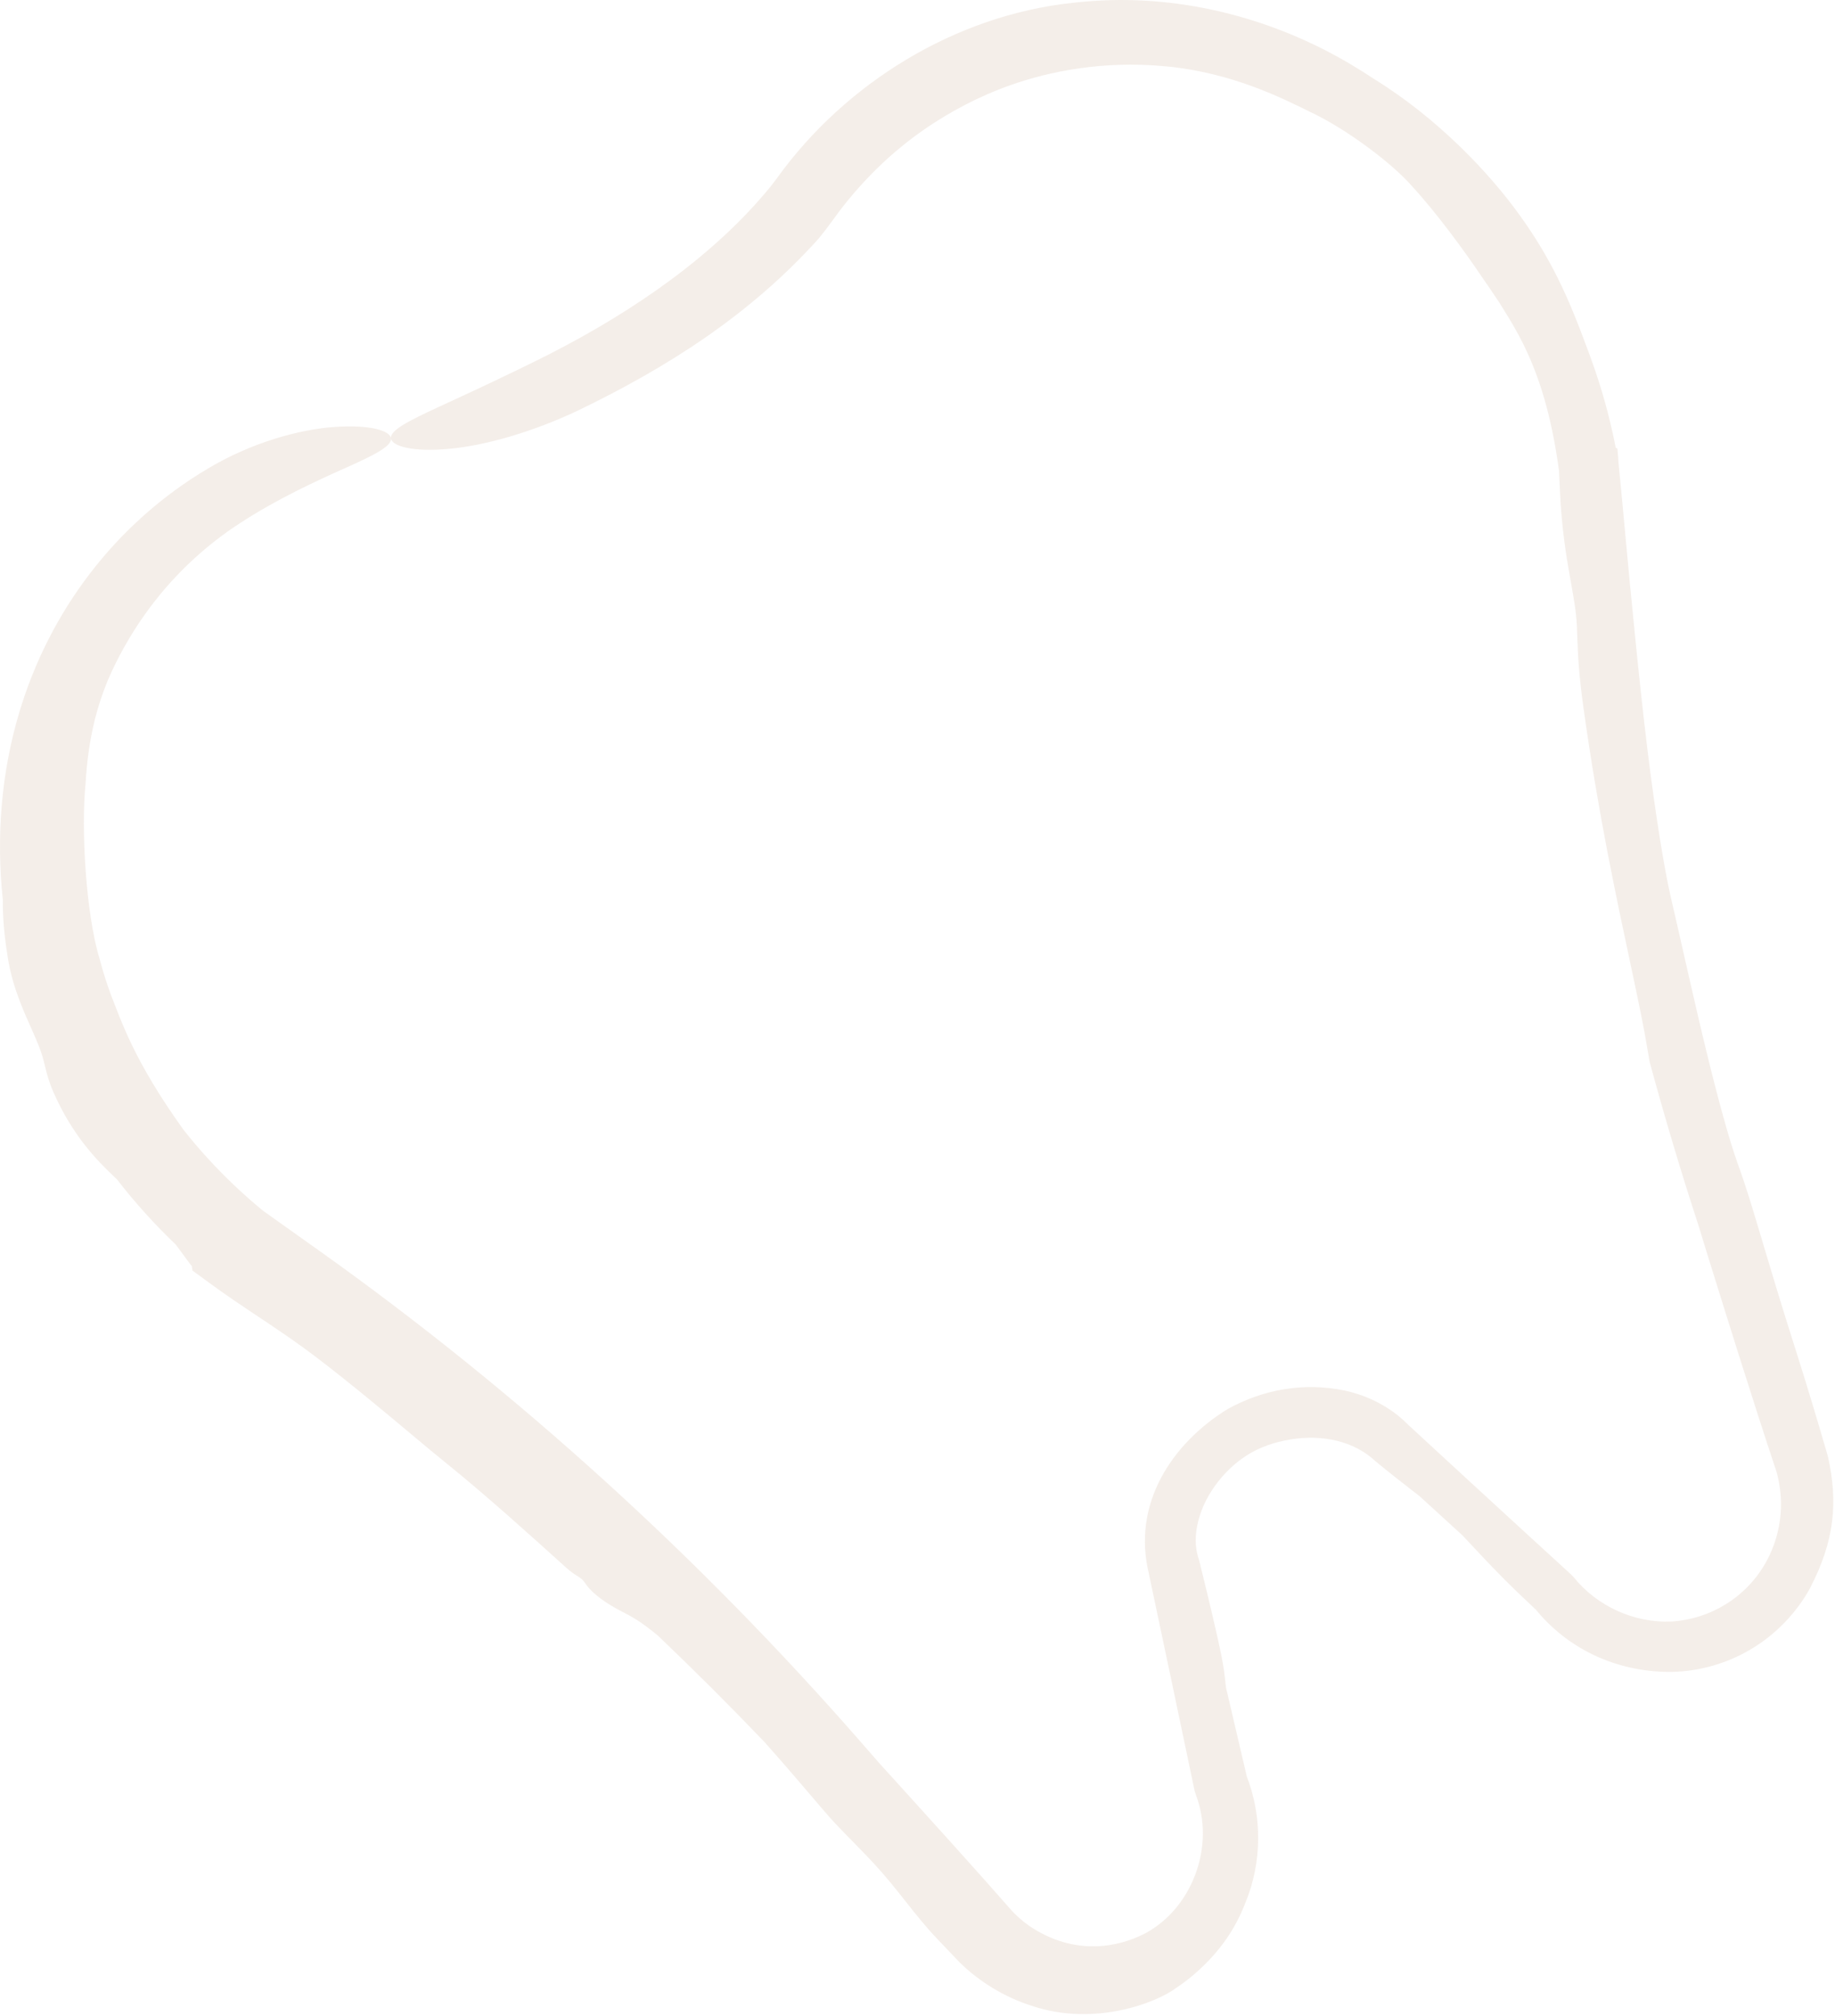 <?xml version="1.0" encoding="UTF-8"?> <svg xmlns="http://www.w3.org/2000/svg" viewBox="0 0 94.791 104.117" fill="none"><path d="M4.418 40.496C4.186 42.754 4.426 47.163 5.144 49.519C5.156 49.562 5.167 49.606 5.179 49.649C5.329 50.208 5.495 50.732 5.714 51.337C6.276 52.757 6.92 54.782 9.476 58.345C10.264 59.344 11.124 60.287 12.047 61.167C12.55 61.647 13.07 62.106 13.611 62.549L14.304 63.096L14.437 64.04C14.437 64.042 14.437 64.044 14.437 64.045L13.487 62.459C14.488 63.169 15.489 63.881 16.488 64.593C26.757 71.903 36.137 80.442 44.418 89.911C44.765 90.308 45.112 90.705 45.459 91.102C45.586 91.242 45.715 91.384 45.846 91.528C47.934 93.83 50.437 96.591 52.314 98.733L52.259 98.676C52.56 98.994 52.873 99.256 53.177 99.471C55.509 101.04 57.768 100.569 59.139 99.86C59.147 99.856 59.155 99.852 59.162 99.848C61.592 98.547 62.792 95.331 61.772 92.689L61.707 92.473C60.924 88.736 60.138 85.001 59.345 81.267L59.376 81.383C58.396 77.615 60.642 74.476 63.416 72.773C65.265 71.749 67.359 71.382 69.459 71.816C70.673 72.074 71.882 72.688 72.784 73.625L72.733 73.576C74.715 75.405 76.699 77.232 78.687 79.054C79.513 79.811 80.339 80.567 81.166 81.324L81.296 81.461C82.497 82.955 84.414 83.823 86.319 83.746C87.362 83.687 88.338 83.357 89.151 82.851C89.622 82.559 90.036 82.213 90.388 81.833C91.758 80.359 92.123 78.482 91.97 77.076C91.933 76.706 91.863 76.335 91.757 75.969L91.776 76.032C90.514 72.234 89.234 68.117 88.256 64.973C88.233 64.898 88.21 64.823 88.186 64.749C88.032 64.251 87.887 63.778 87.754 63.336C86.835 60.527 85.988 57.692 85.215 54.838C85.181 54.642 85.147 54.446 85.114 54.245C84.701 51.747 83.953 48.742 83.027 43.953C82.628 41.868 82.201 39.442 81.8 36.573C81.543 34.724 81.511 33.76 81.483 32.975C81.475 32.744 81.468 32.527 81.457 32.309C81.421 31.559 81.275 30.781 81.111 29.86C81.009 29.287 80.9 28.659 80.808 27.948C80.709 27.181 80.624 26.319 80.581 25.326C80.566 24.964 80.549 24.614 80.533 24.276L81.006 25.125C81.005 25.124 81.004 25.123 81.003 25.122L80.628 24.848L80.539 24.354C79.858 19.248 78.388 17.158 77.456 15.634C77.146 15.161 76.85 14.738 76.554 14.308C75.607 12.9 74.18 10.961 72.937 9.612C71.986 8.513 69.665 6.717 67.692 5.786C66.955 5.423 65.96 4.925 64.738 4.475C63.475 4.008 61.961 3.597 60.311 3.434C58.471 3.255 57.009 3.357 55.814 3.52C54.301 3.735 53.219 4.047 52.288 4.366C51.814 4.531 51.379 4.703 50.952 4.891C49.601 5.479 48.002 6.394 46.57 7.571C45.166 8.711 43.931 10.085 43.037 11.347C42.79 11.691 42.536 12.019 42.296 12.314C38.733 16.283 34.432 18.992 29.876 21.194C27.527 22.308 25.078 23.009 23.205 23.18C21.322 23.359 20.234 23.04 20.198 22.638C20.149 22.223 21.075 21.754 22.638 21.028C24.201 20.308 26.294 19.345 28.445 18.256C32.744 16.054 36.92 13.186 39.828 9.607C39.939 9.465 40.046 9.325 40.148 9.185C43.671 4.302 49.324 0.791 55.43 0.144C55.771 0.105 56.112 0.074 56.452 0.052C61.114 -0.276 65.814 0.971 69.767 3.317C70.174 3.558 70.577 3.811 70.97 4.073C74.267 6.104 76.965 8.954 78.535 11.16C79.844 12.984 80.555 14.468 81.107 15.745C81.484 16.627 81.778 17.422 82.077 18.224C82.237 18.658 82.448 19.245 82.672 19.971C82.997 21.019 83.344 22.35 83.596 23.859L82.867 22.651C82.869 22.651 82.87 22.652 82.871 22.653L83.554 23.185L83.616 23.99C83.729 25.136 83.848 26.377 83.963 27.655C84.106 29.244 84.267 30.89 84.426 32.481C84.622 34.447 84.856 36.734 85.127 38.913C85.511 42.029 85.978 44.925 86.316 46.365C86.904 48.895 87.537 51.804 88.164 54.361C88.758 56.801 89.34 58.921 89.765 60.096C90.207 61.314 90.527 62.395 90.96 63.842C91.027 64.067 91.096 64.299 91.169 64.543C91.548 65.812 92.012 67.368 92.682 69.471C93.455 71.9 93.961 73.631 94.391 75.102C94.397 75.125 94.404 75.148 94.41 75.171L94.424 75.216C94.959 77.593 94.766 79.59 93.498 82.029C92.8 83.301 91.723 84.414 90.482 85.155C89.074 86.009 87.471 86.375 86.096 86.346C84.917 86.33 83.565 86.072 82.299 85.461C81.153 84.915 80.093 84.079 79.301 83.082L79.429 83.218C79.061 82.874 78.701 82.533 78.353 82.199C77.449 81.328 76.737 80.567 76.108 79.894C75.912 79.684 75.723 79.483 75.54 79.289C74.801 78.614 74.063 77.939 73.324 77.265C73.196 77.165 73.061 77.061 72.92 76.952C72.381 76.534 71.749 76.043 71.022 75.442L70.974 75.396C70.808 75.247 70.624 75.107 70.421 74.978C69.067 74.139 67.35 74.076 65.757 74.55C65.392 74.663 65.033 74.809 64.697 74.992C63.906 75.424 63.114 76.145 62.533 77.082C61.967 77.981 61.621 79.171 61.829 80.165C61.857 80.307 61.895 80.445 61.941 80.58L61.969 80.684C62.422 82.528 62.853 84.306 63.11 85.59C63.217 86.122 63.269 86.589 63.32 87.05C63.321 87.052 63.321 87.054 63.321 87.056C63.324 87.088 63.328 87.119 63.331 87.15C63.698 88.723 64.066 90.296 64.434 91.868L64.382 91.692C65.208 93.765 65.198 96.171 64.341 98.252C64.213 98.589 64.063 98.922 63.894 99.242C63.078 100.824 61.735 102.019 60.785 102.65C60.776 102.656 60.768 102.662 60.759 102.667C59.788 103.408 56.579 104.686 53.331 103.603C51.897 103.16 50.551 102.323 49.543 101.321L49.491 101.266C49.123 100.876 48.769 100.504 48.437 100.158C47.828 99.523 47.309 98.868 46.776 98.193C46.278 97.564 45.767 96.918 45.157 96.258C44.852 95.927 44.511 95.579 44.148 95.208C43.828 94.882 43.489 94.536 43.142 94.169C42.864 93.875 42.322 93.242 41.622 92.419C41.511 92.288 41.395 92.152 41.275 92.012C40.742 91.388 40.13 90.684 39.478 89.955C37.689 88.086 35.858 86.258 33.986 84.474C33.569 84.13 33.191 83.847 32.872 83.646C32.643 83.501 32.434 83.392 32.221 83.28C31.93 83.128 31.629 82.971 31.25 82.718C30.955 82.52 30.636 82.254 30.448 82.048C30.361 81.952 30.302 81.869 30.249 81.793C30.188 81.707 30.133 81.63 30.05 81.554C29.989 81.5 29.917 81.454 29.827 81.397C29.684 81.307 29.499 81.19 29.255 80.97C28.346 80.151 27.315 79.219 26.293 78.319C25.156 77.317 24.03 76.356 23.111 75.616C22.083 74.787 20.651 73.562 19.191 72.365C18.173 71.529 17.142 70.705 16.239 70.022C15.473 69.441 14.652 68.876 13.84 68.333C13.713 68.249 13.587 68.164 13.462 68.081C12.513 67.447 11.594 66.834 10.804 66.249L9.938 65.616L9.83 64.622C9.83 64.621 9.829 64.619 9.829 64.618L10.676 66.147C10.52 66.015 10.371 65.884 10.23 65.753C10.051 65.587 9.864 65.344 9.636 65.034C9.474 64.814 9.291 64.559 9.08 64.278C7.984 63.232 6.967 62.105 6.04 60.907C6 60.87 5.96 60.831 5.919 60.793C5.918 60.792 5.918 60.792 5.917 60.791C5.009 59.93 3.754 58.662 2.77 56.429C2.523 55.863 2.427 55.481 2.342 55.136C2.26 54.797 2.192 54.498 2.03 54.082C1.848 53.61 1.592 53.072 1.334 52.47C0.972 51.629 0.607 50.657 0.434 49.638C0.422 49.568 0.41 49.494 0.397 49.415C0.274 48.676 0.134 47.575 0.146 46.47C-0.198 43.244 0.057 39.932 0.993 36.801C1.762 34.218 2.998 31.771 4.635 29.634C6.301 27.452 8.388 25.592 10.738 24.201C13.001 22.847 15.473 22.175 17.295 22.05C19.128 21.924 20.154 22.247 20.198 22.638C20.245 23.047 19.331 23.505 17.816 24.181C16.3 24.858 14.325 25.768 12.452 26.983C10.503 28.237 8.814 29.858 7.48 31.738C6.718 32.811 6.073 33.961 5.555 35.166C5.485 35.341 5.417 35.519 5.351 35.697C4.865 37.018 4.615 38.31 4.487 39.602C4.458 39.899 4.435 40.198 4.418 40.496Z" fill="#CCAD91" fill-opacity="0.2"></path></svg> 